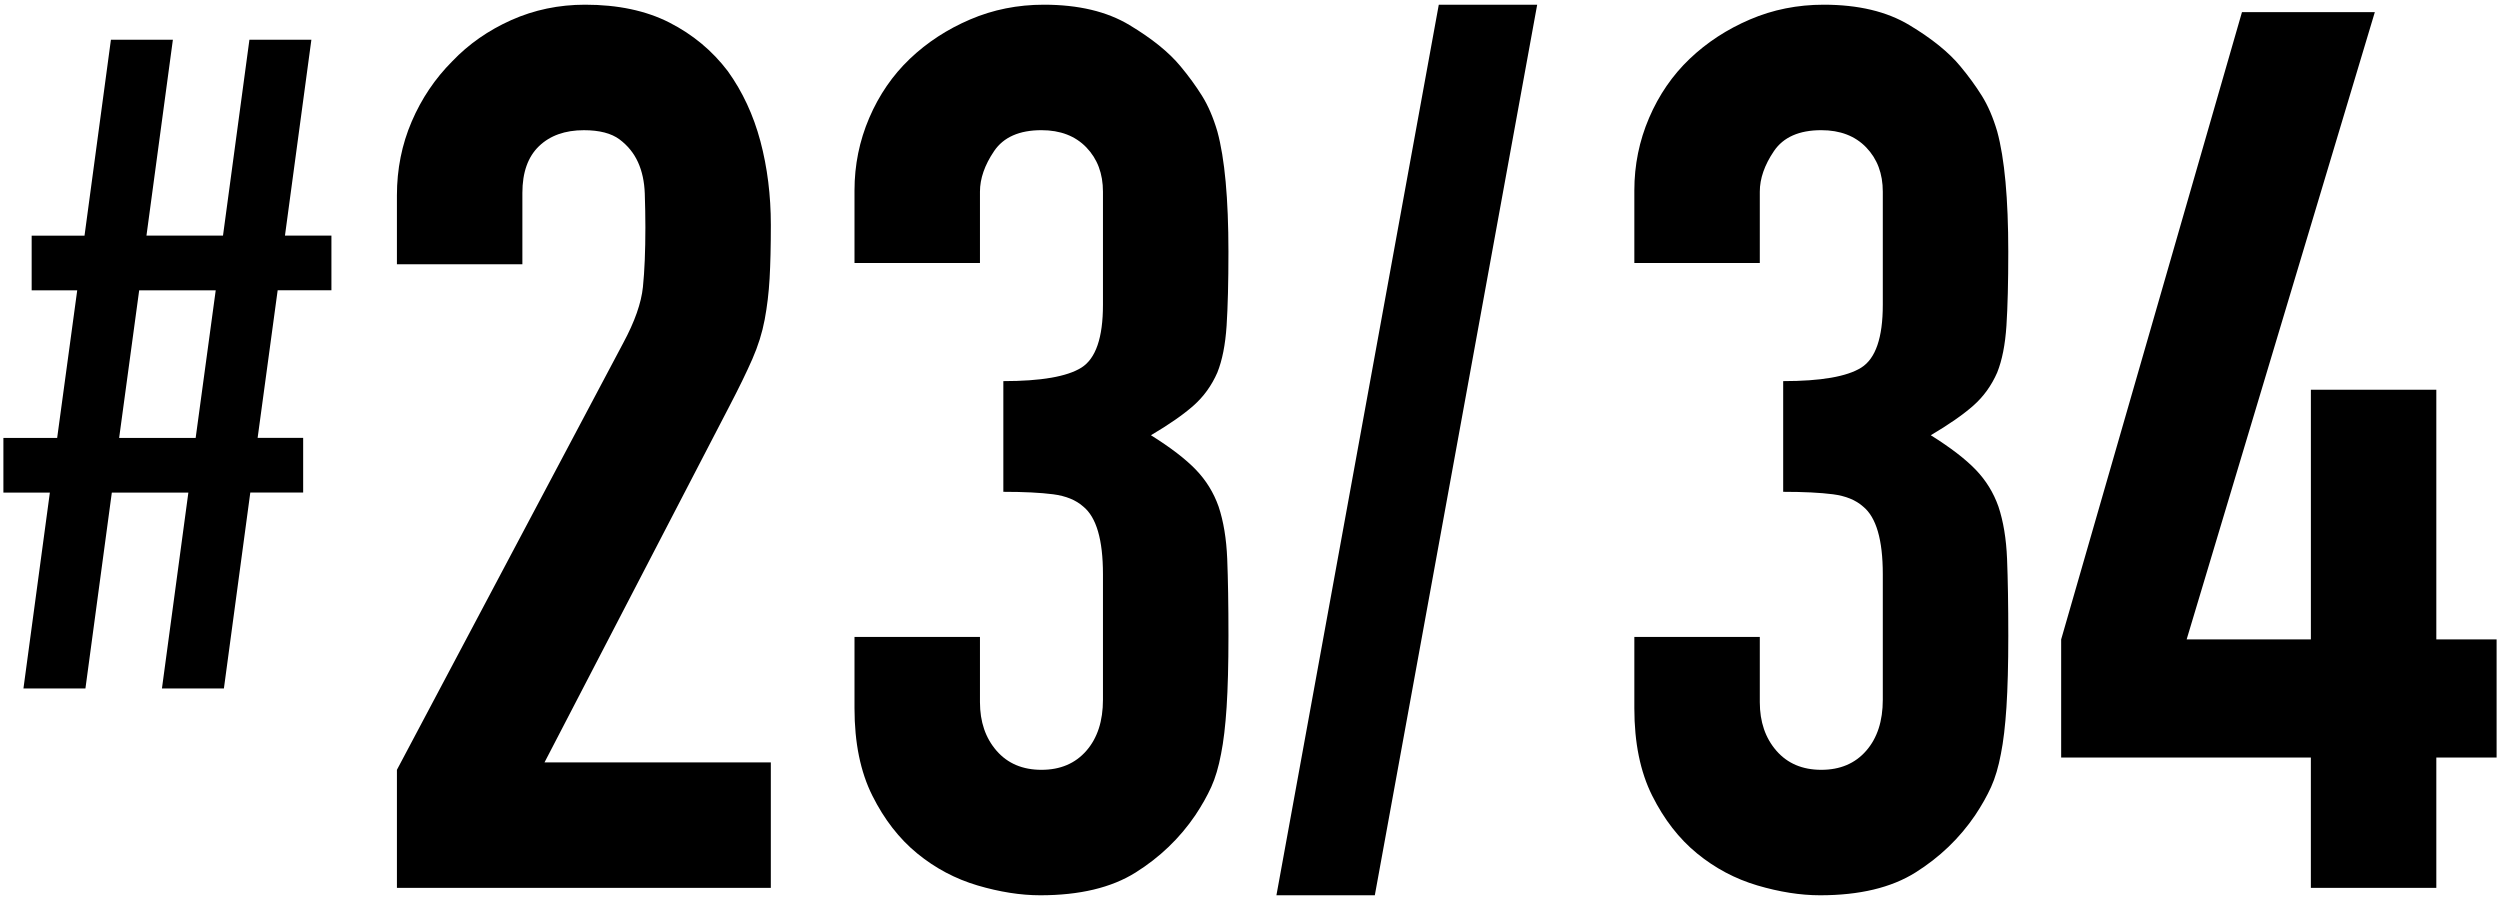 <?xml version="1.0" encoding="UTF-8"?>
<svg id="_レイヤー_1" data-name="レイヤー 1" xmlns="http://www.w3.org/2000/svg" viewBox="0 0 125 45">
  <path d="m8.097,34.424l1.321-9.795h-3.827l-1.32,9.795H1.172l1.321-9.795H.17v-2.733h2.688l1.003-7.38H1.583v-2.734h2.643L5.546,1.986h3.098l-1.321,9.795h3.827l1.321-9.795h3.098l-1.321,9.795h2.323v2.734h-2.688l-1.002,7.38h2.277v2.733h-2.643l-1.32,9.795h-3.099Zm1.686-12.528l1.003-7.38h-3.827l-1.002,7.38h3.826Z"/>
  <path d="m19.846,44.395v-5.904l11.316-21.342c.574-1.065.902-1.999.984-2.798.082-.799.123-1.793.123-2.983,0-.532-.011-1.096-.03-1.691-.021-.594-.134-1.116-.339-1.568-.205-.451-.513-.831-.922-1.138-.411-.307-1.006-.461-1.784-.461-.943,0-1.691.267-2.245.799-.553.533-.83,1.312-.83,2.337v3.567h-6.273v-3.444c0-1.312.246-2.542.738-3.69.492-1.147,1.169-2.153,2.029-3.014.82-.861,1.804-1.547,2.952-2.061,1.147-.512,2.378-.769,3.69-.769,1.64,0,3.045.298,4.213.892,1.169.595,2.143,1.405,2.922,2.43.737,1.025,1.28,2.194,1.63,3.505.348,1.313.522,2.706.522,4.182,0,1.067-.021,1.958-.062,2.676-.041.718-.123,1.405-.246,2.06-.123.656-.328,1.313-.615,1.968-.287.656-.676,1.456-1.168,2.398l-9.226,17.774h11.316v6.273h-18.697Z"/>
  <path d="m50.167,19.056c1.885,0,3.188-.225,3.905-.676.717-.451,1.076-1.497,1.076-3.137v-5.659c0-.901-.276-1.639-.83-2.214-.554-.574-1.303-.861-2.245-.861-1.106,0-1.896.349-2.368,1.045-.472.698-.707,1.374-.707,2.029v3.567h-6.273v-3.628c0-1.271.246-2.48.738-3.629.492-1.147,1.169-2.131,2.029-2.952.861-.82,1.865-1.476,3.014-1.968,1.147-.492,2.378-.738,3.69-.738,1.723,0,3.147.338,4.274,1.015,1.127.677,1.978,1.364,2.553,2.061.409.492.769.984,1.076,1.476.308.492.563,1.087.769,1.784.369,1.353.554,3.362.554,6.027,0,1.518-.031,2.748-.092,3.69-.062.944-.216,1.722-.462,2.337-.287.657-.687,1.21-1.199,1.661-.513.452-1.221.944-2.122,1.476.984.615,1.732,1.19,2.245,1.722.513.533.892,1.148,1.138,1.845.246.738.39,1.609.431,2.614.04,1.005.062,2.286.062,3.844,0,1.436-.031,2.624-.092,3.567-.062.944-.154,1.722-.277,2.337-.123.656-.287,1.209-.492,1.66-.205.452-.472.923-.799,1.415-.78,1.148-1.774,2.102-2.983,2.86-1.21.759-2.799,1.138-4.767,1.138-.984,0-2.029-.165-3.137-.492-1.106-.328-2.112-.861-3.014-1.599-.902-.738-1.65-1.701-2.245-2.891-.595-1.188-.892-2.645-.892-4.367v-3.567h6.273v3.26c0,.984.277,1.794.83,2.43.554.636,1.302.953,2.245.953s1.691-.317,2.245-.953c.554-.635.83-1.486.83-2.553v-6.273c0-1.722-.328-2.85-.984-3.383-.368-.328-.871-.532-1.507-.615-.636-.082-1.466-.123-2.49-.123v-5.535Z"/>
  <path d="m63.821,44.764L71.939.236h4.92l-8.118,44.528h-4.92Z"/>
  <path d="m89.159,19.056c1.885,0,3.188-.225,3.905-.676.717-.451,1.076-1.497,1.076-3.137v-5.659c0-.901-.276-1.639-.83-2.214-.554-.574-1.303-.861-2.245-.861-1.106,0-1.896.349-2.368,1.045-.472.698-.707,1.374-.707,2.029v3.567h-6.273v-3.628c0-1.271.246-2.48.738-3.629.492-1.147,1.169-2.131,2.029-2.952.861-.82,1.865-1.476,3.014-1.968,1.147-.492,2.378-.738,3.69-.738,1.723,0,3.146.338,4.274,1.015,1.127.677,1.978,1.364,2.553,2.061.409.492.769.984,1.076,1.476.308.492.563,1.087.769,1.784.369,1.353.554,3.362.554,6.027,0,1.518-.031,2.748-.092,3.69-.062.944-.216,1.722-.462,2.337-.287.657-.687,1.21-1.199,1.661-.513.452-1.221.944-2.122,1.476.984.615,1.732,1.19,2.245,1.722.513.533.892,1.148,1.138,1.845.246.738.39,1.609.431,2.614.04,1.005.062,2.286.062,3.844,0,1.436-.031,2.624-.092,3.567-.062.944-.154,1.722-.277,2.337-.123.656-.287,1.209-.492,1.66-.205.452-.472.923-.799,1.415-.78,1.148-1.774,2.102-2.983,2.86-1.21.759-2.799,1.138-4.767,1.138-.984,0-2.029-.165-3.137-.492-1.106-.328-2.112-.861-3.014-1.599-.902-.738-1.65-1.701-2.245-2.891-.595-1.188-.892-2.645-.892-4.367v-3.567h6.273v3.26c0,.984.277,1.794.83,2.43.554.636,1.302.953,2.245.953s1.691-.317,2.245-.953c.554-.635.83-1.486.83-2.553v-6.273c0-1.722-.328-2.85-.984-3.383-.368-.328-.871-.532-1.507-.615-.636-.082-1.466-.123-2.49-.123v-5.535Z"/>
  <path d="m115.543,44.395v-6.52h-12.485v-5.904L112.099.605h6.643l-9.41,31.366h6.212v-12.485h6.272v12.485h3.014v5.904h-3.014v6.52h-6.272Z"/>
</svg>